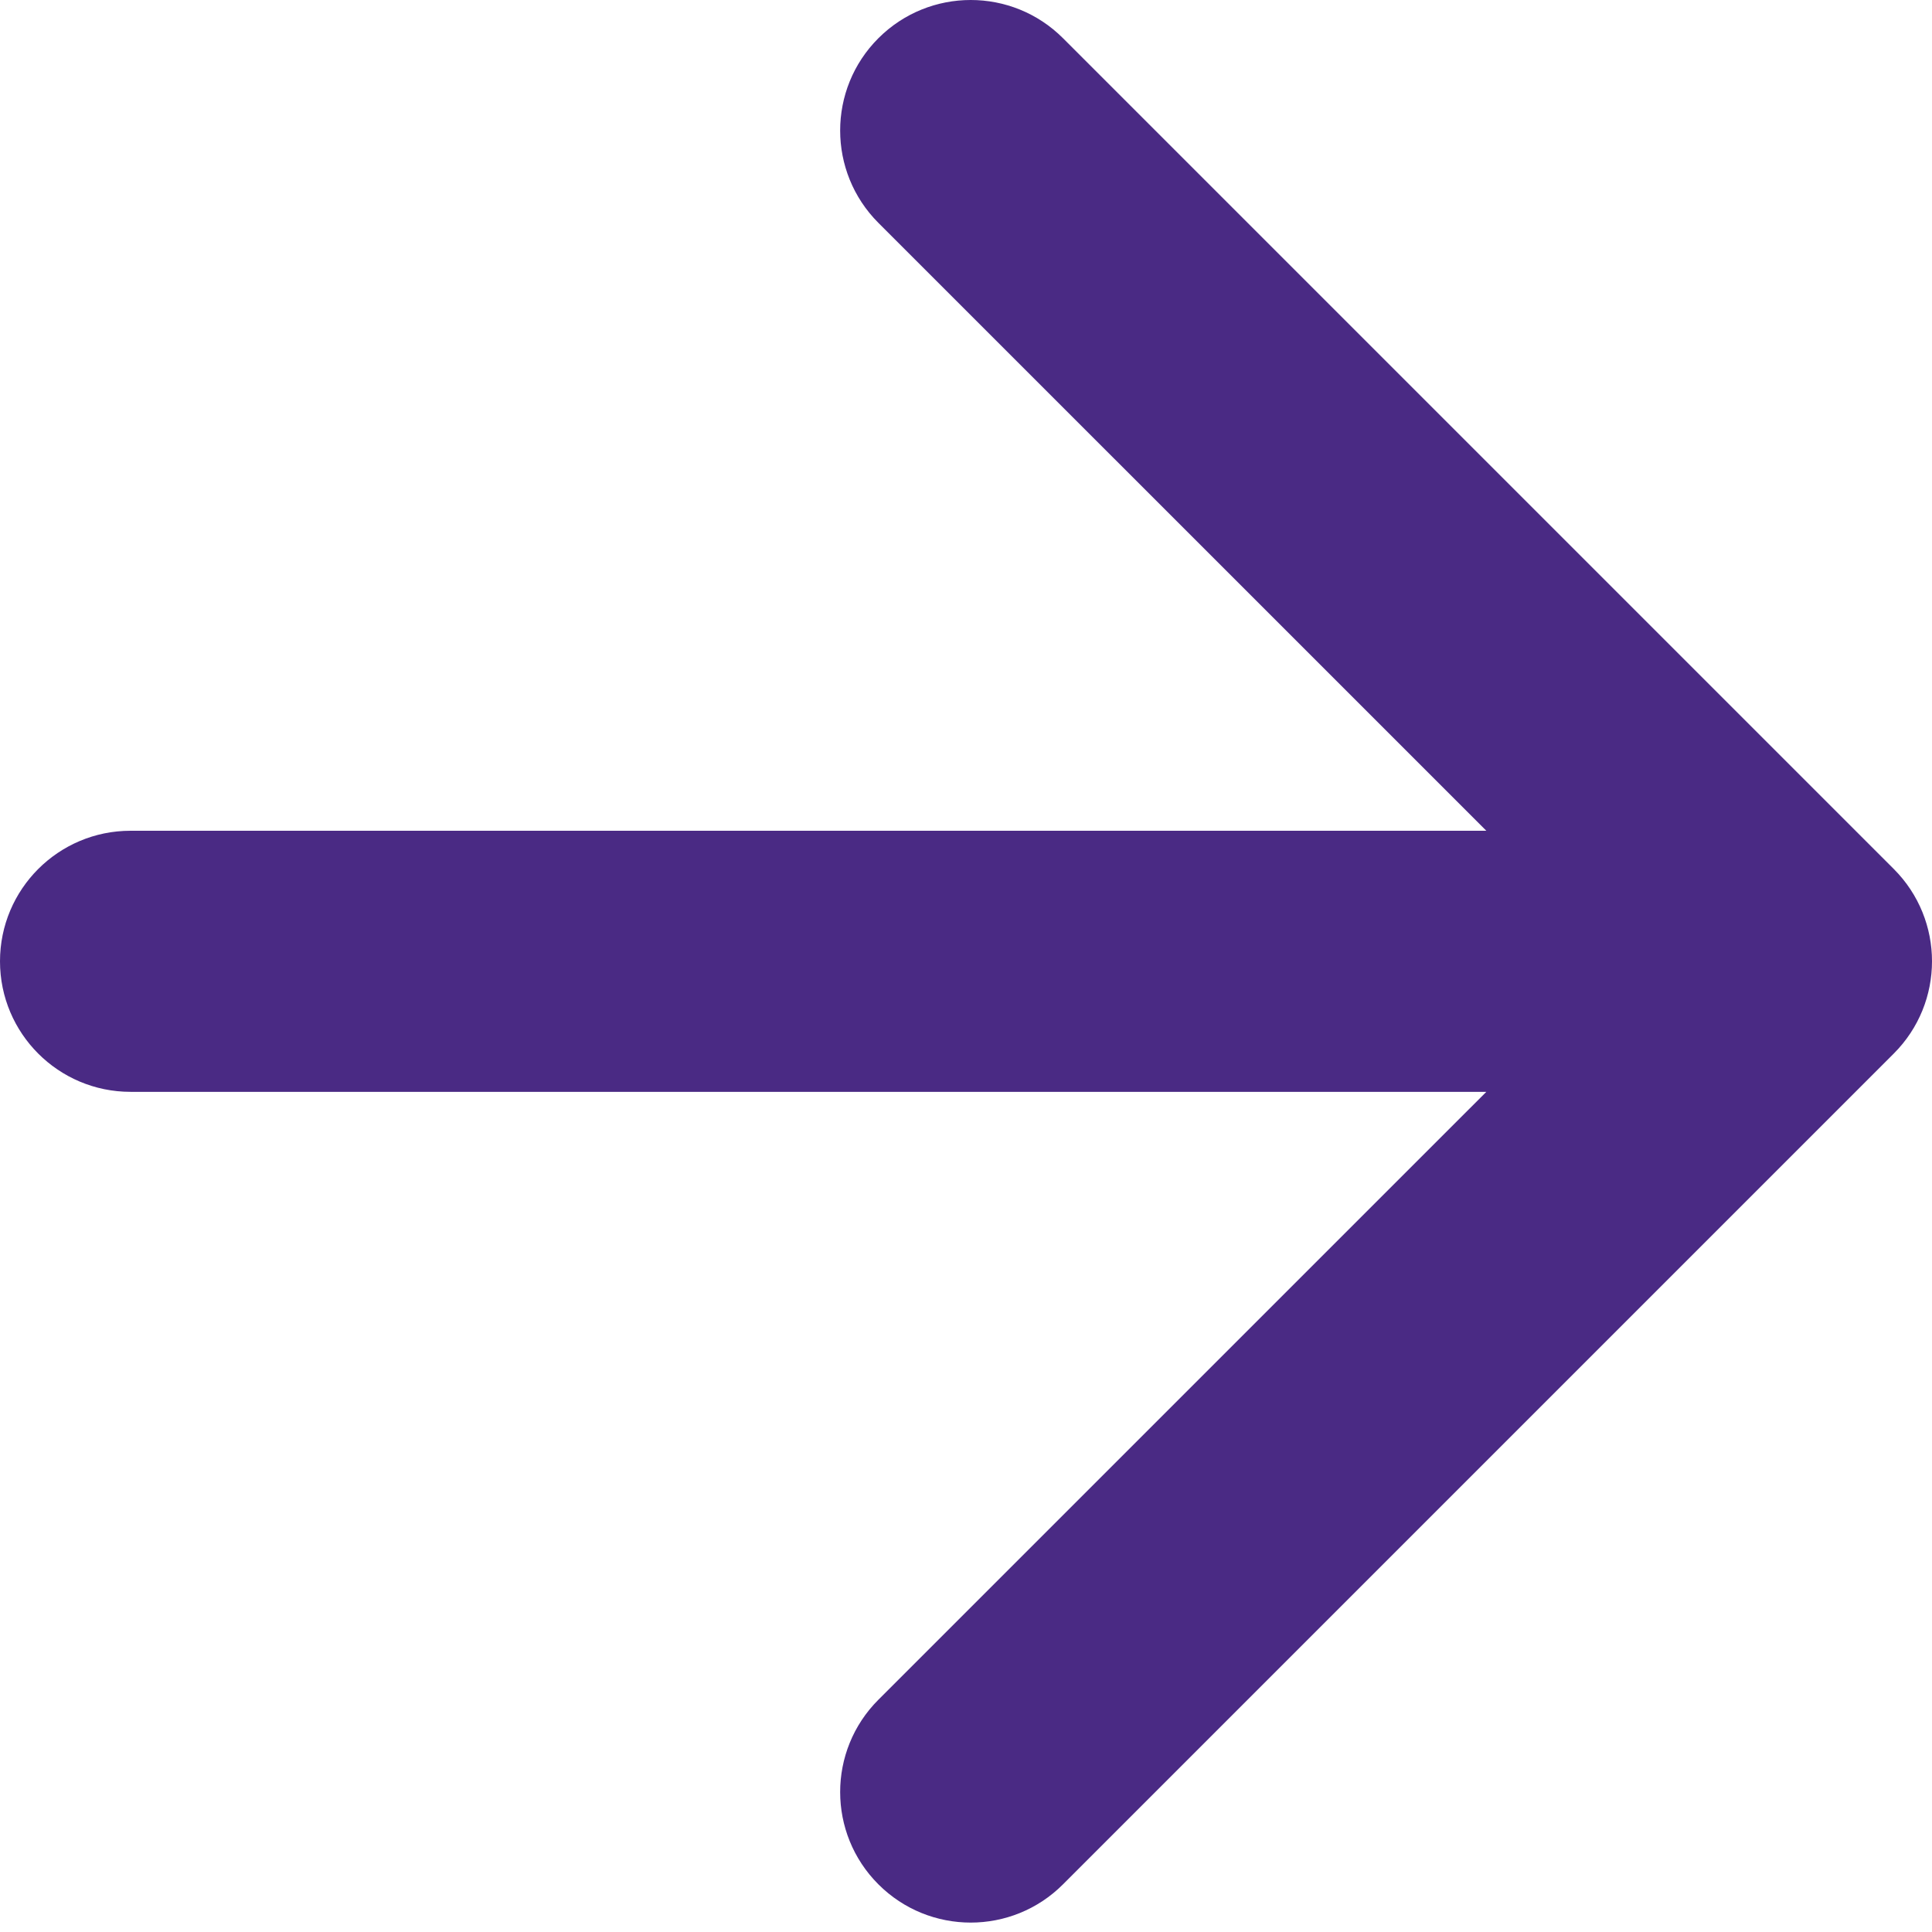 <?xml version="1.0" encoding="UTF-8"?> <svg xmlns="http://www.w3.org/2000/svg" width="37" height="37" viewBox="0 0 37 37" fill="none"><path d="M2.5 15.91C1.119 15.91 -1.20706e-07 17.029 0 18.41C1.20706e-07 19.79 1.119 20.91 2.5 20.91L2.5 18.41L2.5 15.91ZM36.268 20.177C37.244 19.201 37.244 17.618 36.268 16.642L20.358 0.732C19.382 -0.244 17.799 -0.244 16.822 0.732C15.846 1.708 15.846 3.291 16.822 4.268L30.965 18.41L16.822 32.552C15.846 33.528 15.846 35.111 16.822 36.087C17.799 37.064 19.382 37.064 20.358 36.087L36.268 20.177ZM2.5 18.41L2.5 20.91L34.5 20.91L34.5 18.41L34.5 15.91L2.5 15.91L2.5 18.41Z" fill="#4A2A84"></path></svg> 